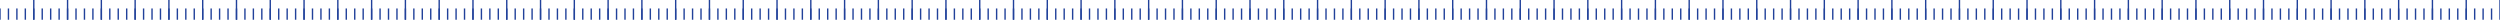 <?xml version="1.0" encoding="utf-8"?>
<!-- Generator: Adobe Illustrator 28.0.0, SVG Export Plug-In . SVG Version: 6.00 Build 0)  -->
<svg version="1.1" id="图层_1" xmlns="http://www.w3.org/2000/svg" xmlns:xlink="http://www.w3.org/1999/xlink" x="0px" y="0px"
	 viewBox="0 0 1776 14" style="enable-background:new 0 0 1776 14;" xml:space="preserve">
<style type="text/css">
	.st0{fill:none;stroke:#21419A;}
</style>
<g>
	<line class="st0" x1="0" y1="6" x2="0" y2="14"/>
	<line class="st0" x1="6" y1="6" x2="6" y2="14"/>
	<line class="st0" x1="12" y1="6" x2="12" y2="14"/>
	<line class="st0" x1="18" y1="6" x2="18" y2="14"/>
	<line class="st0" x1="24" y1="0" x2="24" y2="14"/>
	<line class="st0" x1="24" y1="6" x2="24" y2="14"/>
	<line class="st0" x1="30" y1="6" x2="30" y2="14"/>
	<line class="st0" x1="36" y1="6" x2="36" y2="14"/>
	<line class="st0" x1="42" y1="6" x2="42" y2="14"/>
	<line class="st0" x1="48" y1="0" x2="48" y2="14"/>
	<line class="st0" x1="48" y1="6" x2="48" y2="14"/>
	<line class="st0" x1="54" y1="6" x2="54" y2="14"/>
	<line class="st0" x1="60" y1="6" x2="60" y2="14"/>
	<line class="st0" x1="66" y1="6" x2="66" y2="14"/>
	<line class="st0" x1="72" y1="0" x2="72" y2="14"/>
	<line class="st0" x1="72" y1="6" x2="72" y2="14"/>
	<line class="st0" x1="78" y1="6" x2="78" y2="14"/>
	<line class="st0" x1="84" y1="6" x2="84" y2="14"/>
	<line class="st0" x1="90" y1="6" x2="90" y2="14"/>
	<line class="st0" x1="96" y1="0" x2="96" y2="14"/>
	<line class="st0" x1="96" y1="6" x2="96" y2="14"/>
	<line class="st0" x1="102" y1="6" x2="102" y2="14"/>
	<line class="st0" x1="108" y1="6" x2="108" y2="14"/>
	<line class="st0" x1="114" y1="6" x2="114" y2="14"/>
	<line class="st0" x1="120" y1="0" x2="120" y2="14"/>
	<line class="st0" x1="120" y1="6" x2="120" y2="14"/>
	<line class="st0" x1="126" y1="6" x2="126" y2="14"/>
	<line class="st0" x1="132" y1="6" x2="132" y2="14"/>
	<line class="st0" x1="138" y1="6" x2="138" y2="14"/>
	<line class="st0" x1="144" y1="0" x2="144" y2="14"/>
	<line class="st0" x1="144" y1="6" x2="144" y2="14"/>
	<line class="st0" x1="150" y1="6" x2="150" y2="14"/>
	<line class="st0" x1="156" y1="6" x2="156" y2="14"/>
	<line class="st0" x1="162" y1="6" x2="162" y2="14"/>
	<line class="st0" x1="168" y1="0" x2="168" y2="14"/>
	<line class="st0" x1="168" y1="6" x2="168" y2="14"/>
	<line class="st0" x1="174" y1="6" x2="174" y2="14"/>
	<line class="st0" x1="180" y1="6" x2="180" y2="14"/>
	<line class="st0" x1="186" y1="6" x2="186" y2="14"/>
	<line class="st0" x1="192" y1="0" x2="192" y2="14"/>
	<line class="st0" x1="192" y1="6" x2="192" y2="14"/>
	<line class="st0" x1="198" y1="6" x2="198" y2="14"/>
	<line class="st0" x1="204" y1="6" x2="204" y2="14"/>
	<line class="st0" x1="210" y1="6" x2="210" y2="14"/>
	<line class="st0" x1="216" y1="0" x2="216" y2="14"/>
	<line class="st0" x1="216" y1="6" x2="216" y2="14"/>
	<line class="st0" x1="222" y1="6" x2="222" y2="14"/>
	<line class="st0" x1="228" y1="6" x2="228" y2="14"/>
	<line class="st0" x1="234" y1="6" x2="234" y2="14"/>
	<line class="st0" x1="240" y1="0" x2="240" y2="14"/>
	<line class="st0" x1="240" y1="6" x2="240" y2="14"/>
	<line class="st0" x1="246" y1="6" x2="246" y2="14"/>
	<line class="st0" x1="252" y1="6" x2="252" y2="14"/>
	<line class="st0" x1="258" y1="6" x2="258" y2="14"/>
	<line class="st0" x1="264" y1="0" x2="264" y2="14"/>
	<line class="st0" x1="264" y1="6" x2="264" y2="14"/>
	<line class="st0" x1="270" y1="6" x2="270" y2="14"/>
	<line class="st0" x1="276" y1="6" x2="276" y2="14"/>
	<line class="st0" x1="282" y1="6" x2="282" y2="14"/>
	<line class="st0" x1="288" y1="0" x2="288" y2="14"/>
	<line class="st0" x1="288" y1="6" x2="288" y2="14"/>
	<line class="st0" x1="294" y1="6" x2="294" y2="14"/>
	<line class="st0" x1="300" y1="6" x2="300" y2="14"/>
	<line class="st0" x1="306" y1="6" x2="306" y2="14"/>
	<line class="st0" x1="312" y1="0" x2="312" y2="14"/>
	<line class="st0" x1="312" y1="6" x2="312" y2="14"/>
	<line class="st0" x1="318" y1="6" x2="318" y2="14"/>
	<line class="st0" x1="324" y1="6" x2="324" y2="14"/>
	<line class="st0" x1="330" y1="6" x2="330" y2="14"/>
	<line class="st0" x1="336" y1="0" x2="336" y2="14"/>
	<line class="st0" x1="336" y1="6" x2="336" y2="14"/>
	<line class="st0" x1="342" y1="6" x2="342" y2="14"/>
	<line class="st0" x1="348" y1="6" x2="348" y2="14"/>
	<line class="st0" x1="354" y1="6" x2="354" y2="14"/>
	<line class="st0" x1="360" y1="0" x2="360" y2="14"/>
	<line class="st0" x1="360" y1="6" x2="360" y2="14"/>
	<line class="st0" x1="366" y1="6" x2="366" y2="14"/>
	<line class="st0" x1="372" y1="6" x2="372" y2="14"/>
	<line class="st0" x1="378" y1="6" x2="378" y2="14"/>
	<line class="st0" x1="384" y1="0" x2="384" y2="14"/>
	<line class="st0" x1="384" y1="6" x2="384" y2="14"/>
	<line class="st0" x1="390" y1="6" x2="390" y2="14"/>
	<line class="st0" x1="396" y1="6" x2="396" y2="14"/>
	<line class="st0" x1="402" y1="6" x2="402" y2="14"/>
	<line class="st0" x1="408" y1="0" x2="408" y2="14"/>
	<line class="st0" x1="408" y1="6" x2="408" y2="14"/>
	<line class="st0" x1="414" y1="6" x2="414" y2="14"/>
	<line class="st0" x1="420" y1="6" x2="420" y2="14"/>
	<line class="st0" x1="426" y1="6" x2="426" y2="14"/>
	<line class="st0" x1="432" y1="0" x2="432" y2="14"/>
	<line class="st0" x1="432" y1="6" x2="432" y2="14"/>
	<line class="st0" x1="438" y1="6" x2="438" y2="14"/>
	<line class="st0" x1="444" y1="6" x2="444" y2="14"/>
	<line class="st0" x1="450" y1="6" x2="450" y2="14"/>
	<line class="st0" x1="456" y1="0" x2="456" y2="14"/>
	<line class="st0" x1="456" y1="6" x2="456" y2="14"/>
	<line class="st0" x1="462" y1="6" x2="462" y2="14"/>
	<line class="st0" x1="468" y1="6" x2="468" y2="14"/>
	<line class="st0" x1="474" y1="6" x2="474" y2="14"/>
	<line class="st0" x1="480" y1="0" x2="480" y2="14"/>
	<line class="st0" x1="480" y1="6" x2="480" y2="14"/>
	<line class="st0" x1="486" y1="6" x2="486" y2="14"/>
	<line class="st0" x1="492" y1="6" x2="492" y2="14"/>
	<line class="st0" x1="498" y1="6" x2="498" y2="14"/>
	<line class="st0" x1="504" y1="0" x2="504" y2="14"/>
	<line class="st0" x1="504" y1="6" x2="504" y2="14"/>
	<line class="st0" x1="510" y1="6" x2="510" y2="14"/>
	<line class="st0" x1="516" y1="6" x2="516" y2="14"/>
	<line class="st0" x1="522" y1="6" x2="522" y2="14"/>
	<line class="st0" x1="528" y1="0" x2="528" y2="14"/>
	<line class="st0" x1="528" y1="6" x2="528" y2="14"/>
	<line class="st0" x1="534" y1="6" x2="534" y2="14"/>
	<line class="st0" x1="540" y1="6" x2="540" y2="14"/>
	<line class="st0" x1="546" y1="6" x2="546" y2="14"/>
	<line class="st0" x1="552" y1="0" x2="552" y2="14"/>
	<line class="st0" x1="552" y1="6" x2="552" y2="14"/>
	<line class="st0" x1="558" y1="6" x2="558" y2="14"/>
	<line class="st0" x1="564" y1="6" x2="564" y2="14"/>
	<line class="st0" x1="570" y1="6" x2="570" y2="14"/>
	<line class="st0" x1="576" y1="0" x2="576" y2="14"/>
	<line class="st0" x1="576" y1="6" x2="576" y2="14"/>
	<line class="st0" x1="582" y1="6" x2="582" y2="14"/>
	<line class="st0" x1="588" y1="6" x2="588" y2="14"/>
	<line class="st0" x1="594" y1="6" x2="594" y2="14"/>
	<line class="st0" x1="600" y1="0" x2="600" y2="14"/>
	<line class="st0" x1="600" y1="6" x2="600" y2="14"/>
	<line class="st0" x1="606" y1="6" x2="606" y2="14"/>
	<line class="st0" x1="612" y1="6" x2="612" y2="14"/>
	<line class="st0" x1="618" y1="6" x2="618" y2="14"/>
	<line class="st0" x1="624" y1="0" x2="624" y2="14"/>
	<line class="st0" x1="624" y1="6" x2="624" y2="14"/>
	<line class="st0" x1="630" y1="6" x2="630" y2="14"/>
	<line class="st0" x1="636" y1="6" x2="636" y2="14"/>
	<line class="st0" x1="642" y1="6" x2="642" y2="14"/>
	<line class="st0" x1="648" y1="0" x2="648" y2="14"/>
	<line class="st0" x1="648" y1="6" x2="648" y2="14"/>
	<line class="st0" x1="654" y1="6" x2="654" y2="14"/>
	<line class="st0" x1="660" y1="6" x2="660" y2="14"/>
	<line class="st0" x1="666" y1="6" x2="666" y2="14"/>
	<line class="st0" x1="672" y1="0" x2="672" y2="14"/>
	<line class="st0" x1="672" y1="6" x2="672" y2="14"/>
	<line class="st0" x1="678" y1="6" x2="678" y2="14"/>
	<line class="st0" x1="684" y1="6" x2="684" y2="14"/>
	<line class="st0" x1="690" y1="6" x2="690" y2="14"/>
	<line class="st0" x1="696" y1="0" x2="696" y2="14"/>
	<line class="st0" x1="696" y1="6" x2="696" y2="14"/>
	<line class="st0" x1="702" y1="6" x2="702" y2="14"/>
	<line class="st0" x1="708" y1="6" x2="708" y2="14"/>
	<line class="st0" x1="714" y1="6" x2="714" y2="14"/>
	<line class="st0" x1="720" y1="0" x2="720" y2="14"/>
	<line class="st0" x1="720" y1="6" x2="720" y2="14"/>
	<line class="st0" x1="726" y1="6" x2="726" y2="14"/>
	<line class="st0" x1="732" y1="6" x2="732" y2="14"/>
	<line class="st0" x1="738" y1="6" x2="738" y2="14"/>
	<line class="st0" x1="744" y1="0" x2="744" y2="14"/>
	<line class="st0" x1="744" y1="6" x2="744" y2="14"/>
	<line class="st0" x1="750" y1="6" x2="750" y2="14"/>
	<line class="st0" x1="756" y1="6" x2="756" y2="14"/>
	<line class="st0" x1="762" y1="6" x2="762" y2="14"/>
	<line class="st0" x1="768" y1="0" x2="768" y2="14"/>
	<line class="st0" x1="768" y1="6" x2="768" y2="14"/>
	<line class="st0" x1="774" y1="6" x2="774" y2="14"/>
	<line class="st0" x1="780" y1="6" x2="780" y2="14"/>
	<line class="st0" x1="786" y1="6" x2="786" y2="14"/>
	<line class="st0" x1="792" y1="0" x2="792" y2="14"/>
	<line class="st0" x1="792" y1="6" x2="792" y2="14"/>
	<line class="st0" x1="798" y1="6" x2="798" y2="14"/>
	<line class="st0" x1="804" y1="6" x2="804" y2="14"/>
	<line class="st0" x1="810" y1="6" x2="810" y2="14"/>
	<line class="st0" x1="816" y1="0" x2="816" y2="14"/>
	<line class="st0" x1="816" y1="6" x2="816" y2="14"/>
	<line class="st0" x1="822" y1="6" x2="822" y2="14"/>
	<line class="st0" x1="828" y1="6" x2="828" y2="14"/>
	<line class="st0" x1="834" y1="6" x2="834" y2="14"/>
	<line class="st0" x1="840" y1="0" x2="840" y2="14"/>
	<line class="st0" x1="840" y1="6" x2="840" y2="14"/>
	<line class="st0" x1="846" y1="6" x2="846" y2="14"/>
	<line class="st0" x1="852" y1="6" x2="852" y2="14"/>
	<line class="st0" x1="858" y1="6" x2="858" y2="14"/>
	<line class="st0" x1="864" y1="0" x2="864" y2="14"/>
	<line class="st0" x1="864" y1="6" x2="864" y2="14"/>
	<line class="st0" x1="870" y1="6" x2="870" y2="14"/>
	<line class="st0" x1="876" y1="6" x2="876" y2="14"/>
	<line class="st0" x1="882" y1="6" x2="882" y2="14"/>
	<line class="st0" x1="888" y1="0" x2="888" y2="14"/>
	<line class="st0" x1="888" y1="6" x2="888" y2="14"/>
	<line class="st0" x1="894" y1="6" x2="894" y2="14"/>
	<line class="st0" x1="900" y1="6" x2="900" y2="14"/>
	<line class="st0" x1="906" y1="6" x2="906" y2="14"/>
	<line class="st0" x1="912" y1="0" x2="912" y2="14"/>
	<line class="st0" x1="912" y1="6" x2="912" y2="14"/>
	<line class="st0" x1="918" y1="6" x2="918" y2="14"/>
	<line class="st0" x1="924" y1="6" x2="924" y2="14"/>
	<line class="st0" x1="930" y1="6" x2="930" y2="14"/>
	<line class="st0" x1="936" y1="0" x2="936" y2="14"/>
	<line class="st0" x1="936" y1="6" x2="936" y2="14"/>
	<line class="st0" x1="942" y1="6" x2="942" y2="14"/>
	<line class="st0" x1="948" y1="6" x2="948" y2="14"/>
	<line class="st0" x1="954" y1="6" x2="954" y2="14"/>
	<line class="st0" x1="960" y1="0" x2="960" y2="14"/>
	<line class="st0" x1="960" y1="6" x2="960" y2="14"/>
	<line class="st0" x1="966" y1="6" x2="966" y2="14"/>
	<line class="st0" x1="972" y1="6" x2="972" y2="14"/>
	<line class="st0" x1="978" y1="6" x2="978" y2="14"/>
	<line class="st0" x1="984" y1="0" x2="984" y2="14"/>
	<line class="st0" x1="984" y1="6" x2="984" y2="14"/>
	<line class="st0" x1="990" y1="6" x2="990" y2="14"/>
	<line class="st0" x1="996" y1="6" x2="996" y2="14"/>
	<line class="st0" x1="1002" y1="6" x2="1002" y2="14"/>
	<line class="st0" x1="1008" y1="0" x2="1008" y2="14"/>
	<line class="st0" x1="1008" y1="6" x2="1008" y2="14"/>
	<line class="st0" x1="1014" y1="6" x2="1014" y2="14"/>
	<line class="st0" x1="1020" y1="6" x2="1020" y2="14"/>
	<line class="st0" x1="1026" y1="6" x2="1026" y2="14"/>
	<line class="st0" x1="1032" y1="0" x2="1032" y2="14"/>
	<line class="st0" x1="1032" y1="6" x2="1032" y2="14"/>
	<line class="st0" x1="1038" y1="6" x2="1038" y2="14"/>
	<line class="st0" x1="1044" y1="6" x2="1044" y2="14"/>
	<line class="st0" x1="1050" y1="6" x2="1050" y2="14"/>
	<line class="st0" x1="1056" y1="0" x2="1056" y2="14"/>
	<line class="st0" x1="1056" y1="6" x2="1056" y2="14"/>
	<line class="st0" x1="1062" y1="6" x2="1062" y2="14"/>
	<line class="st0" x1="1068" y1="6" x2="1068" y2="14"/>
	<line class="st0" x1="1074" y1="6" x2="1074" y2="14"/>
	<line class="st0" x1="1080" y1="0" x2="1080" y2="14"/>
	<line class="st0" x1="1080" y1="6" x2="1080" y2="14"/>
	<line class="st0" x1="1086" y1="6" x2="1086" y2="14"/>
	<line class="st0" x1="1092" y1="6" x2="1092" y2="14"/>
	<line class="st0" x1="1098" y1="6" x2="1098" y2="14"/>
	<line class="st0" x1="1104" y1="0" x2="1104" y2="14"/>
	<line class="st0" x1="1104" y1="6" x2="1104" y2="14"/>
	<line class="st0" x1="1110" y1="6" x2="1110" y2="14"/>
	<line class="st0" x1="1116" y1="6" x2="1116" y2="14"/>
	<line class="st0" x1="1122" y1="6" x2="1122" y2="14"/>
	<line class="st0" x1="1128" y1="0" x2="1128" y2="14"/>
	<line class="st0" x1="1128" y1="6" x2="1128" y2="14"/>
	<line class="st0" x1="1134" y1="6" x2="1134" y2="14"/>
	<line class="st0" x1="1140" y1="6" x2="1140" y2="14"/>
	<line class="st0" x1="1146" y1="6" x2="1146" y2="14"/>
	<line class="st0" x1="1152" y1="0" x2="1152" y2="14"/>
	<line class="st0" x1="1152" y1="6" x2="1152" y2="14"/>
	<line class="st0" x1="1158" y1="6" x2="1158" y2="14"/>
	<line class="st0" x1="1164" y1="6" x2="1164" y2="14"/>
	<line class="st0" x1="1170" y1="6" x2="1170" y2="14"/>
	<line class="st0" x1="1176" y1="0" x2="1176" y2="14"/>
	<line class="st0" x1="1176" y1="6" x2="1176" y2="14"/>
	<line class="st0" x1="1182" y1="6" x2="1182" y2="14"/>
	<line class="st0" x1="1188" y1="6" x2="1188" y2="14"/>
	<line class="st0" x1="1194" y1="6" x2="1194" y2="14"/>
	<line class="st0" x1="1200" y1="0" x2="1200" y2="14"/>
	<line class="st0" x1="1200" y1="6" x2="1200" y2="14"/>
	<line class="st0" x1="1206" y1="6" x2="1206" y2="14"/>
	<line class="st0" x1="1212" y1="6" x2="1212" y2="14"/>
	<line class="st0" x1="1218" y1="6" x2="1218" y2="14"/>
	<line class="st0" x1="1224" y1="0" x2="1224" y2="14"/>
	<line class="st0" x1="1224" y1="6" x2="1224" y2="14"/>
	<line class="st0" x1="1230" y1="6" x2="1230" y2="14"/>
	<line class="st0" x1="1236" y1="6" x2="1236" y2="14"/>
	<line class="st0" x1="1242" y1="6" x2="1242" y2="14"/>
	<line class="st0" x1="1248" y1="0" x2="1248" y2="14"/>
	<line class="st0" x1="1248" y1="6" x2="1248" y2="14"/>
	<line class="st0" x1="1254" y1="6" x2="1254" y2="14"/>
	<line class="st0" x1="1260" y1="6" x2="1260" y2="14"/>
	<line class="st0" x1="1266" y1="6" x2="1266" y2="14"/>
	<line class="st0" x1="1272" y1="0" x2="1272" y2="14"/>
	<line class="st0" x1="1272" y1="6" x2="1272" y2="14"/>
	<line class="st0" x1="1278" y1="6" x2="1278" y2="14"/>
	<line class="st0" x1="1284" y1="6" x2="1284" y2="14"/>
	<line class="st0" x1="1290" y1="6" x2="1290" y2="14"/>
	<line class="st0" x1="1296" y1="0" x2="1296" y2="14"/>
	<line class="st0" x1="1296" y1="6" x2="1296" y2="14"/>
	<line class="st0" x1="1302" y1="6" x2="1302" y2="14"/>
	<line class="st0" x1="1308" y1="6" x2="1308" y2="14"/>
	<line class="st0" x1="1314" y1="6" x2="1314" y2="14"/>
	<line class="st0" x1="1320" y1="0" x2="1320" y2="14"/>
	<line class="st0" x1="1320" y1="6" x2="1320" y2="14"/>
	<line class="st0" x1="1326" y1="6" x2="1326" y2="14"/>
	<line class="st0" x1="1332" y1="6" x2="1332" y2="14"/>
	<line class="st0" x1="1338" y1="6" x2="1338" y2="14"/>
	<line class="st0" x1="1344" y1="0" x2="1344" y2="14"/>
	<line class="st0" x1="1344" y1="6" x2="1344" y2="14"/>
	<line class="st0" x1="1350" y1="6" x2="1350" y2="14"/>
	<line class="st0" x1="1356" y1="6" x2="1356" y2="14"/>
	<line class="st0" x1="1362" y1="6" x2="1362" y2="14"/>
	<line class="st0" x1="1368" y1="0" x2="1368" y2="14"/>
	<line class="st0" x1="1368" y1="6" x2="1368" y2="14"/>
	<line class="st0" x1="1374" y1="6" x2="1374" y2="14"/>
	<line class="st0" x1="1380" y1="6" x2="1380" y2="14"/>
	<line class="st0" x1="1386" y1="6" x2="1386" y2="14"/>
	<line class="st0" x1="1392" y1="0" x2="1392" y2="14"/>
	<line class="st0" x1="1392" y1="6" x2="1392" y2="14"/>
	<line class="st0" x1="1398" y1="6" x2="1398" y2="14"/>
	<line class="st0" x1="1404" y1="6" x2="1404" y2="14"/>
	<line class="st0" x1="1410" y1="6" x2="1410" y2="14"/>
	<line class="st0" x1="1416" y1="0" x2="1416" y2="14"/>
	<line class="st0" x1="1416" y1="6" x2="1416" y2="14"/>
	<line class="st0" x1="1422" y1="6" x2="1422" y2="14"/>
	<line class="st0" x1="1428" y1="6" x2="1428" y2="14"/>
	<line class="st0" x1="1434" y1="6" x2="1434" y2="14"/>
	<line class="st0" x1="1440" y1="0" x2="1440" y2="14"/>
	<line class="st0" x1="1440" y1="6" x2="1440" y2="14"/>
	<line class="st0" x1="1446" y1="6" x2="1446" y2="14"/>
	<line class="st0" x1="1452" y1="6" x2="1452" y2="14"/>
	<line class="st0" x1="1458" y1="6" x2="1458" y2="14"/>
	<line class="st0" x1="1464" y1="0" x2="1464" y2="14"/>
	<line class="st0" x1="1464" y1="6" x2="1464" y2="14"/>
	<line class="st0" x1="1470" y1="6" x2="1470" y2="14"/>
	<line class="st0" x1="1476" y1="6" x2="1476" y2="14"/>
	<line class="st0" x1="1482" y1="6" x2="1482" y2="14"/>
	<line class="st0" x1="1488" y1="0" x2="1488" y2="14"/>
	<line class="st0" x1="1488" y1="6" x2="1488" y2="14"/>
	<line class="st0" x1="1494" y1="6" x2="1494" y2="14"/>
	<line class="st0" x1="1500" y1="6" x2="1500" y2="14"/>
	<line class="st0" x1="1506" y1="6" x2="1506" y2="14"/>
	<line class="st0" x1="1512" y1="0" x2="1512" y2="14"/>
	<line class="st0" x1="1512" y1="6" x2="1512" y2="14"/>
	<line class="st0" x1="1518" y1="6" x2="1518" y2="14"/>
	<line class="st0" x1="1524" y1="6" x2="1524" y2="14"/>
	<line class="st0" x1="1530" y1="6" x2="1530" y2="14"/>
	<line class="st0" x1="1536" y1="0" x2="1536" y2="14"/>
	<line class="st0" x1="1536" y1="6" x2="1536" y2="14"/>
	<line class="st0" x1="1542" y1="6" x2="1542" y2="14"/>
	<line class="st0" x1="1548" y1="6" x2="1548" y2="14"/>
	<line class="st0" x1="1554" y1="6" x2="1554" y2="14"/>
	<line class="st0" x1="1560" y1="0" x2="1560" y2="14"/>
	<line class="st0" x1="1560" y1="6" x2="1560" y2="14"/>
	<line class="st0" x1="1566" y1="6" x2="1566" y2="14"/>
	<line class="st0" x1="1572" y1="6" x2="1572" y2="14"/>
	<line class="st0" x1="1578" y1="6" x2="1578" y2="14"/>
	<line class="st0" x1="1584" y1="0" x2="1584" y2="14"/>
	<line class="st0" x1="1584" y1="6" x2="1584" y2="14"/>
	<line class="st0" x1="1590" y1="6" x2="1590" y2="14"/>
	<line class="st0" x1="1596" y1="6" x2="1596" y2="14"/>
	<line class="st0" x1="1602" y1="6" x2="1602" y2="14"/>
	<line class="st0" x1="1608" y1="0" x2="1608" y2="14"/>
	<line class="st0" x1="1608" y1="6" x2="1608" y2="14"/>
	<line class="st0" x1="1614" y1="6" x2="1614" y2="14"/>
	<line class="st0" x1="1620" y1="6" x2="1620" y2="14"/>
	<line class="st0" x1="1626" y1="6" x2="1626" y2="14"/>
	<line class="st0" x1="1632" y1="0" x2="1632" y2="14"/>
	<line class="st0" x1="1632" y1="6" x2="1632" y2="14"/>
	<line class="st0" x1="1638" y1="6" x2="1638" y2="14"/>
	<line class="st0" x1="1644" y1="6" x2="1644" y2="14"/>
	<line class="st0" x1="1650" y1="6" x2="1650" y2="14"/>
	<line class="st0" x1="1656" y1="0" x2="1656" y2="14"/>
	<line class="st0" x1="1656" y1="6" x2="1656" y2="14"/>
	<line class="st0" x1="1662" y1="6" x2="1662" y2="14"/>
	<line class="st0" x1="1668" y1="6" x2="1668" y2="14"/>
	<line class="st0" x1="1674" y1="6" x2="1674" y2="14"/>
	<line class="st0" x1="1680" y1="0" x2="1680" y2="14"/>
	<line class="st0" x1="1680" y1="6" x2="1680" y2="14"/>
	<line class="st0" x1="1686" y1="6" x2="1686" y2="14"/>
	<line class="st0" x1="1692" y1="6" x2="1692" y2="14"/>
	<line class="st0" x1="1698" y1="6" x2="1698" y2="14"/>
	<line class="st0" x1="1704" y1="0" x2="1704" y2="14"/>
	<line class="st0" x1="1704" y1="6" x2="1704" y2="14"/>
	<line class="st0" x1="1710" y1="6" x2="1710" y2="14"/>
	<line class="st0" x1="1716" y1="6" x2="1716" y2="14"/>
	<line class="st0" x1="1722" y1="6" x2="1722" y2="14"/>
	<line class="st0" x1="1728" y1="0" x2="1728" y2="14"/>
	<line class="st0" x1="1728" y1="6" x2="1728" y2="14"/>
	<line class="st0" x1="1734" y1="6" x2="1734" y2="14"/>
	<line class="st0" x1="1740" y1="6" x2="1740" y2="14"/>
	<line class="st0" x1="1746" y1="6" x2="1746" y2="14"/>
	<line class="st0" x1="1752" y1="0" x2="1752" y2="14"/>
	<line class="st0" x1="1752" y1="6" x2="1752" y2="14"/>
	<line class="st0" x1="1758" y1="6" x2="1758" y2="14"/>
	<line class="st0" x1="1764" y1="6" x2="1764" y2="14"/>
	<line class="st0" x1="1770" y1="6" x2="1770" y2="14"/>
	<line class="st0" x1="1776" y1="0" x2="1776" y2="14"/>
</g>
</svg>
